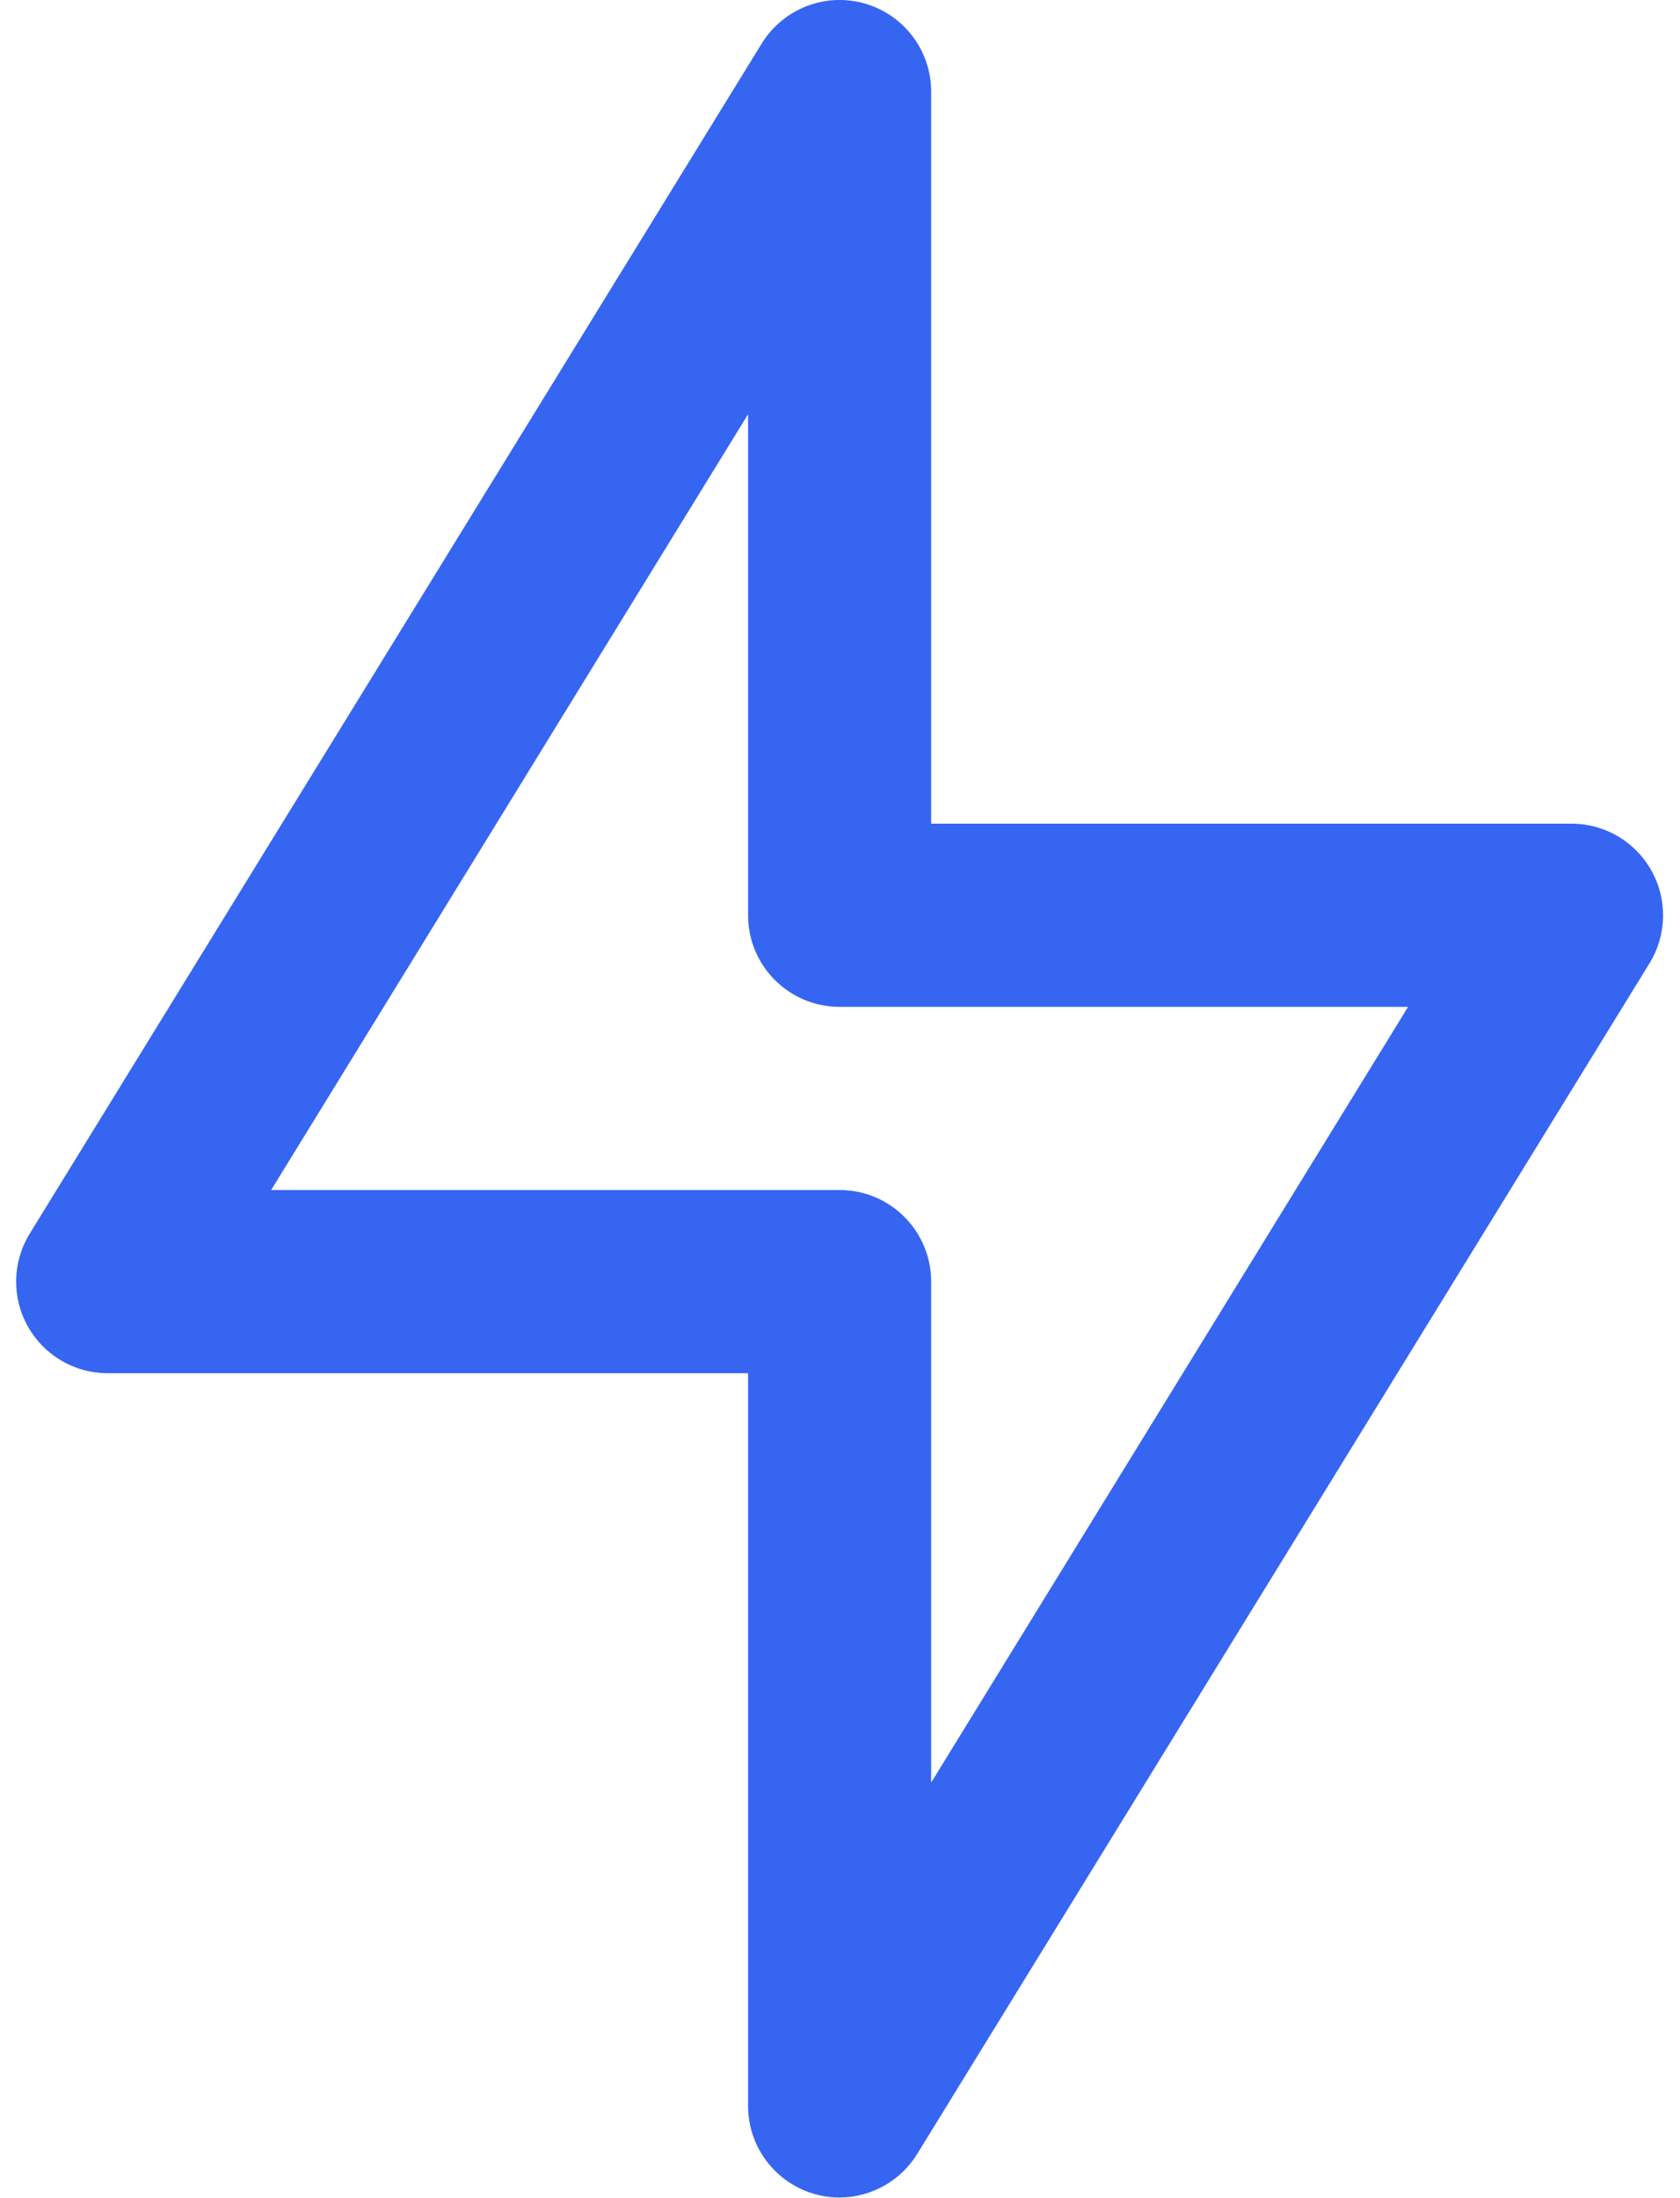 <svg width="39" height="51" viewBox="0 0 39 51" fill="none" xmlns="http://www.w3.org/2000/svg">
<path d="M19.491 50.985C18.319 50.985 17.366 50.035 17.366 48.86V31.86H2.491C1.724 31.858 1.019 31.442 0.645 30.772C0.271 30.105 0.286 29.285 0.685 28.63L17.685 1.006C18.185 0.201 19.156 -0.177 20.065 0.079C20.977 0.336 21.61 1.164 21.616 2.111V19.11H36.492C37.259 19.114 37.962 19.529 38.336 20.198C38.712 20.867 38.695 21.686 38.298 22.34L21.298 49.965C20.913 50.596 20.229 50.983 19.491 50.985ZM17.366 9.611L6.295 27.61H19.491C20.665 27.61 21.616 28.562 21.616 29.735V41.359L32.688 23.36H19.491C18.319 23.36 17.366 22.41 17.366 21.235V9.611Z" fill="#3665F2"/>
</svg>
